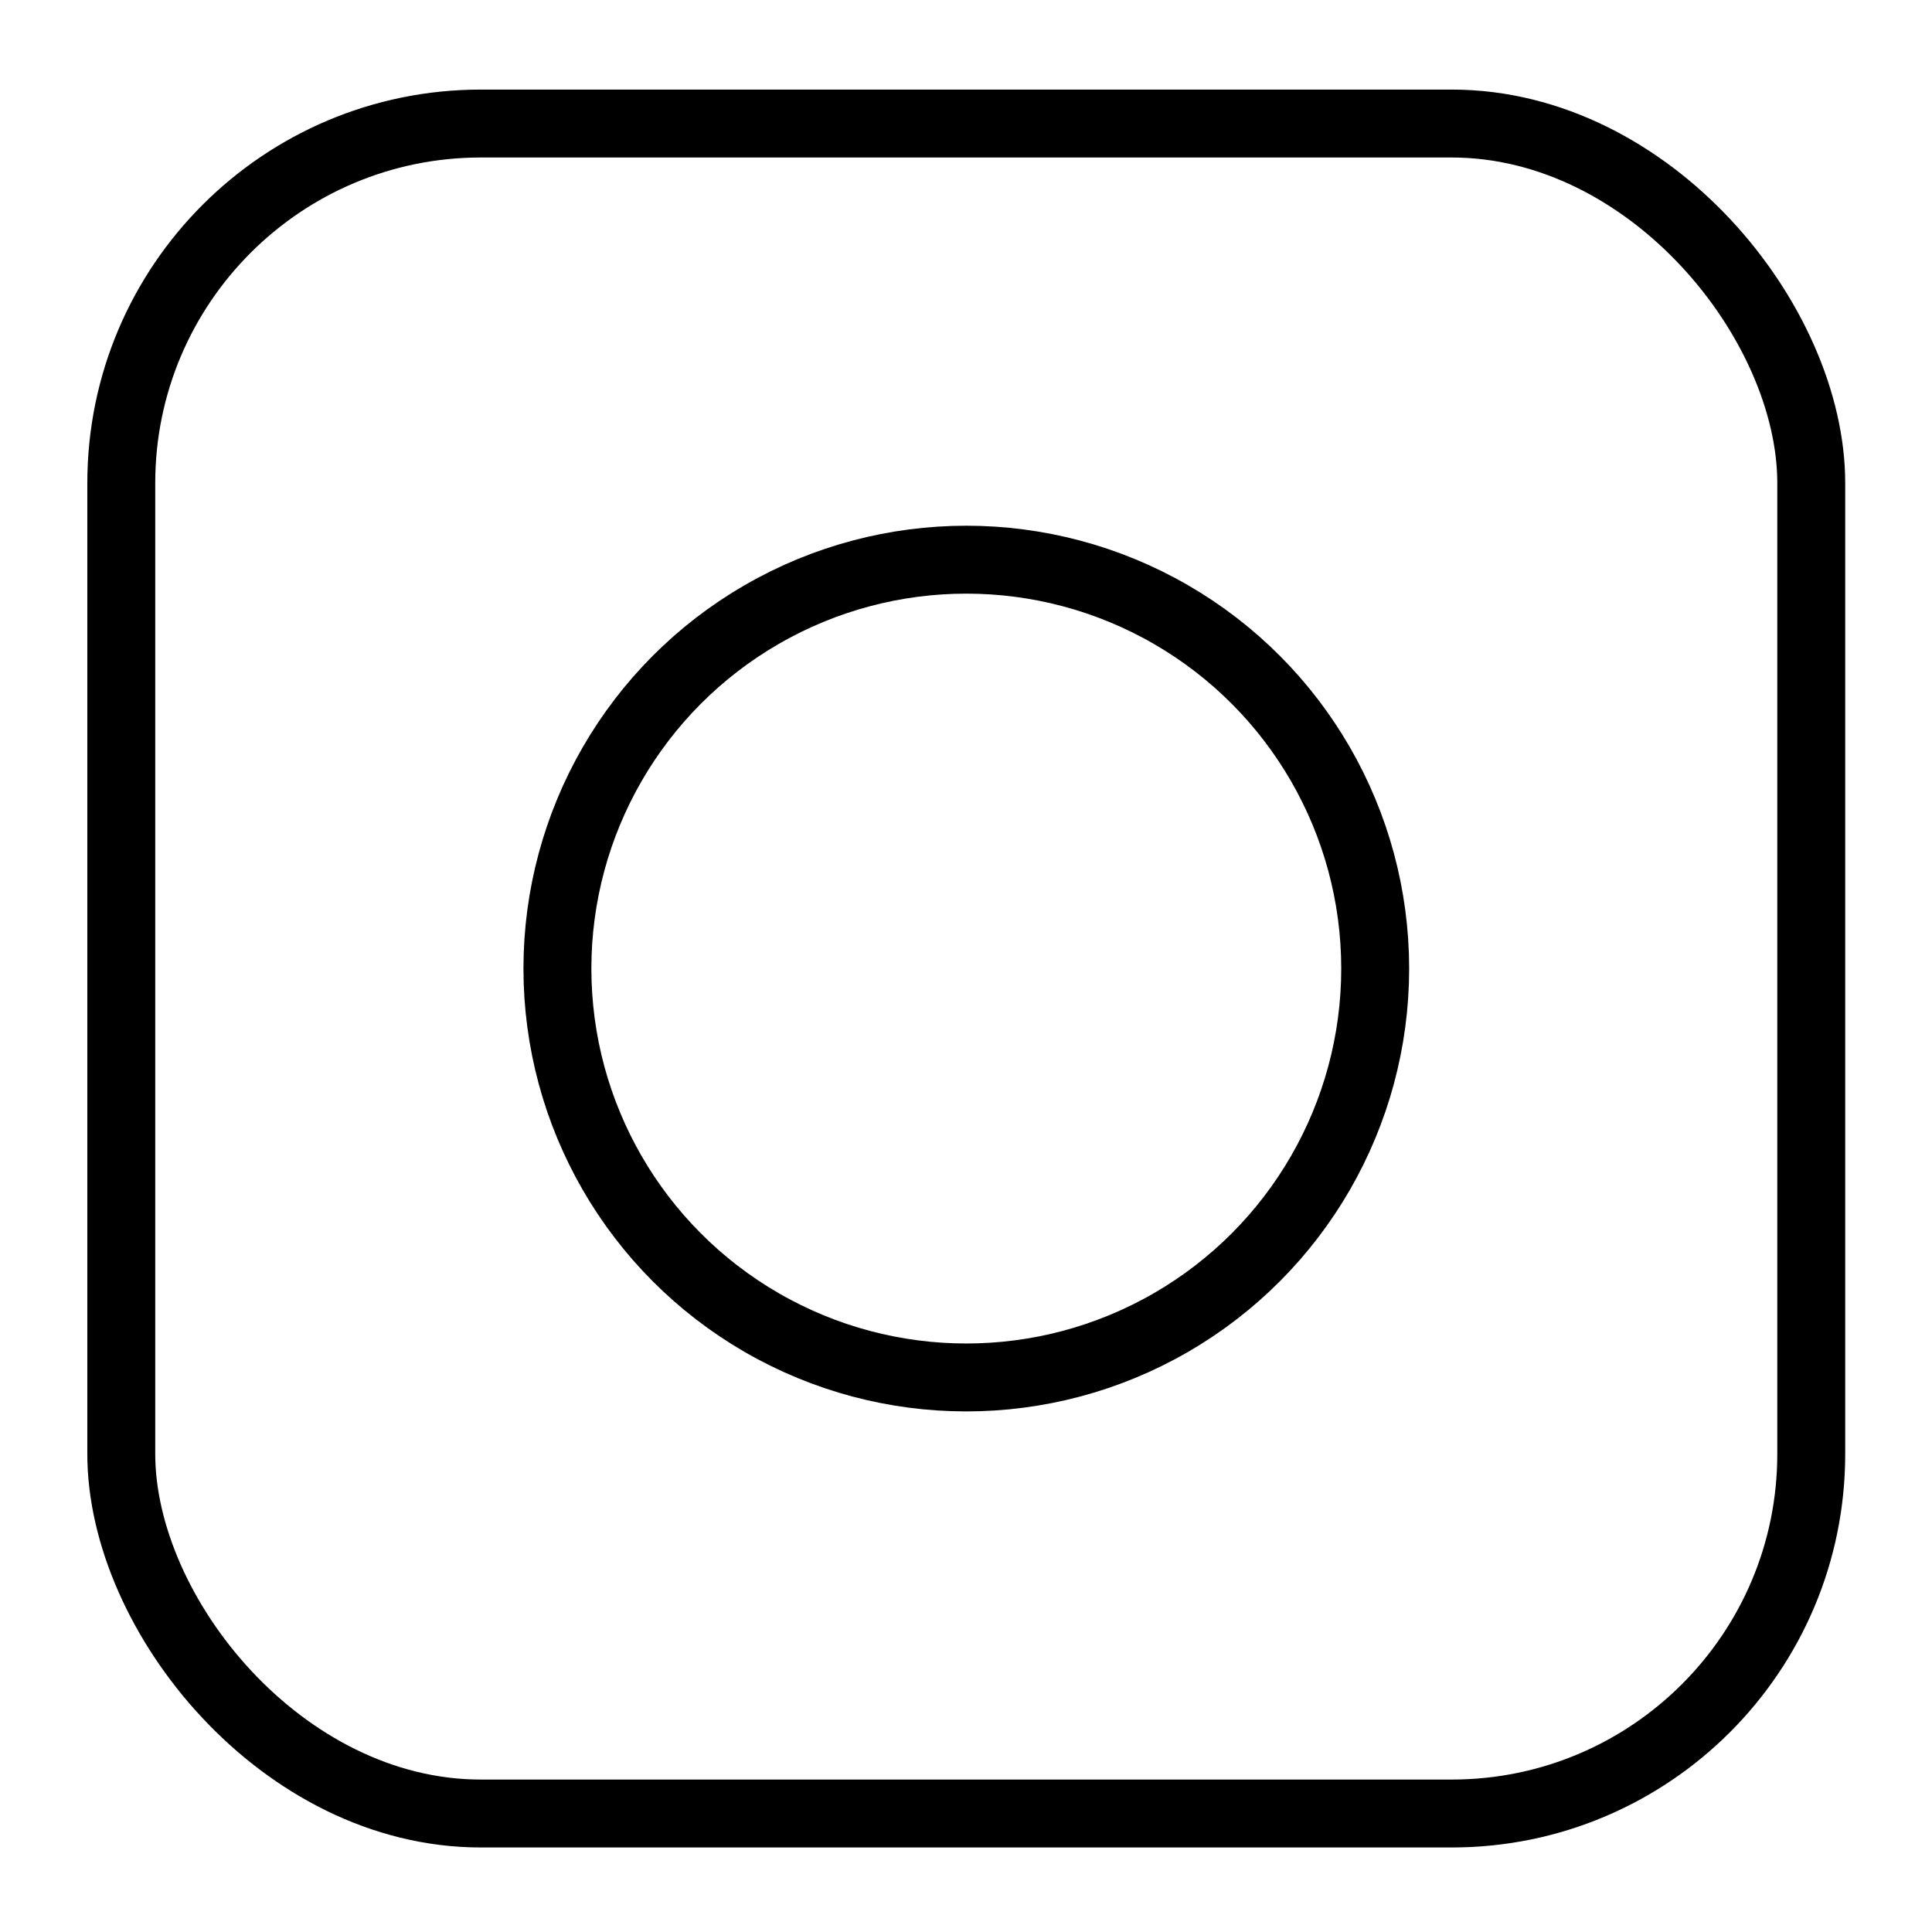<?xml version="1.0" encoding="UTF-8"?><svg id="Layer_1" xmlns="http://www.w3.org/2000/svg" viewBox="0 0 256 256"><defs><style>.cls-1{fill:#fff;}.cls-2{fill:none;stroke:#000;stroke-miterlimit:10;stroke-width:9px;}</style></defs><rect class="cls-1" x="-15" y="-16" width="833" height="288"/><g><rect class="cls-2" x="16.07" y="16.37" width="223.93" height="223.93" rx="47.64" ry="47.64"/><circle class="cls-2" cx="128.04" cy="128.34" r="54.18"/></g></svg>